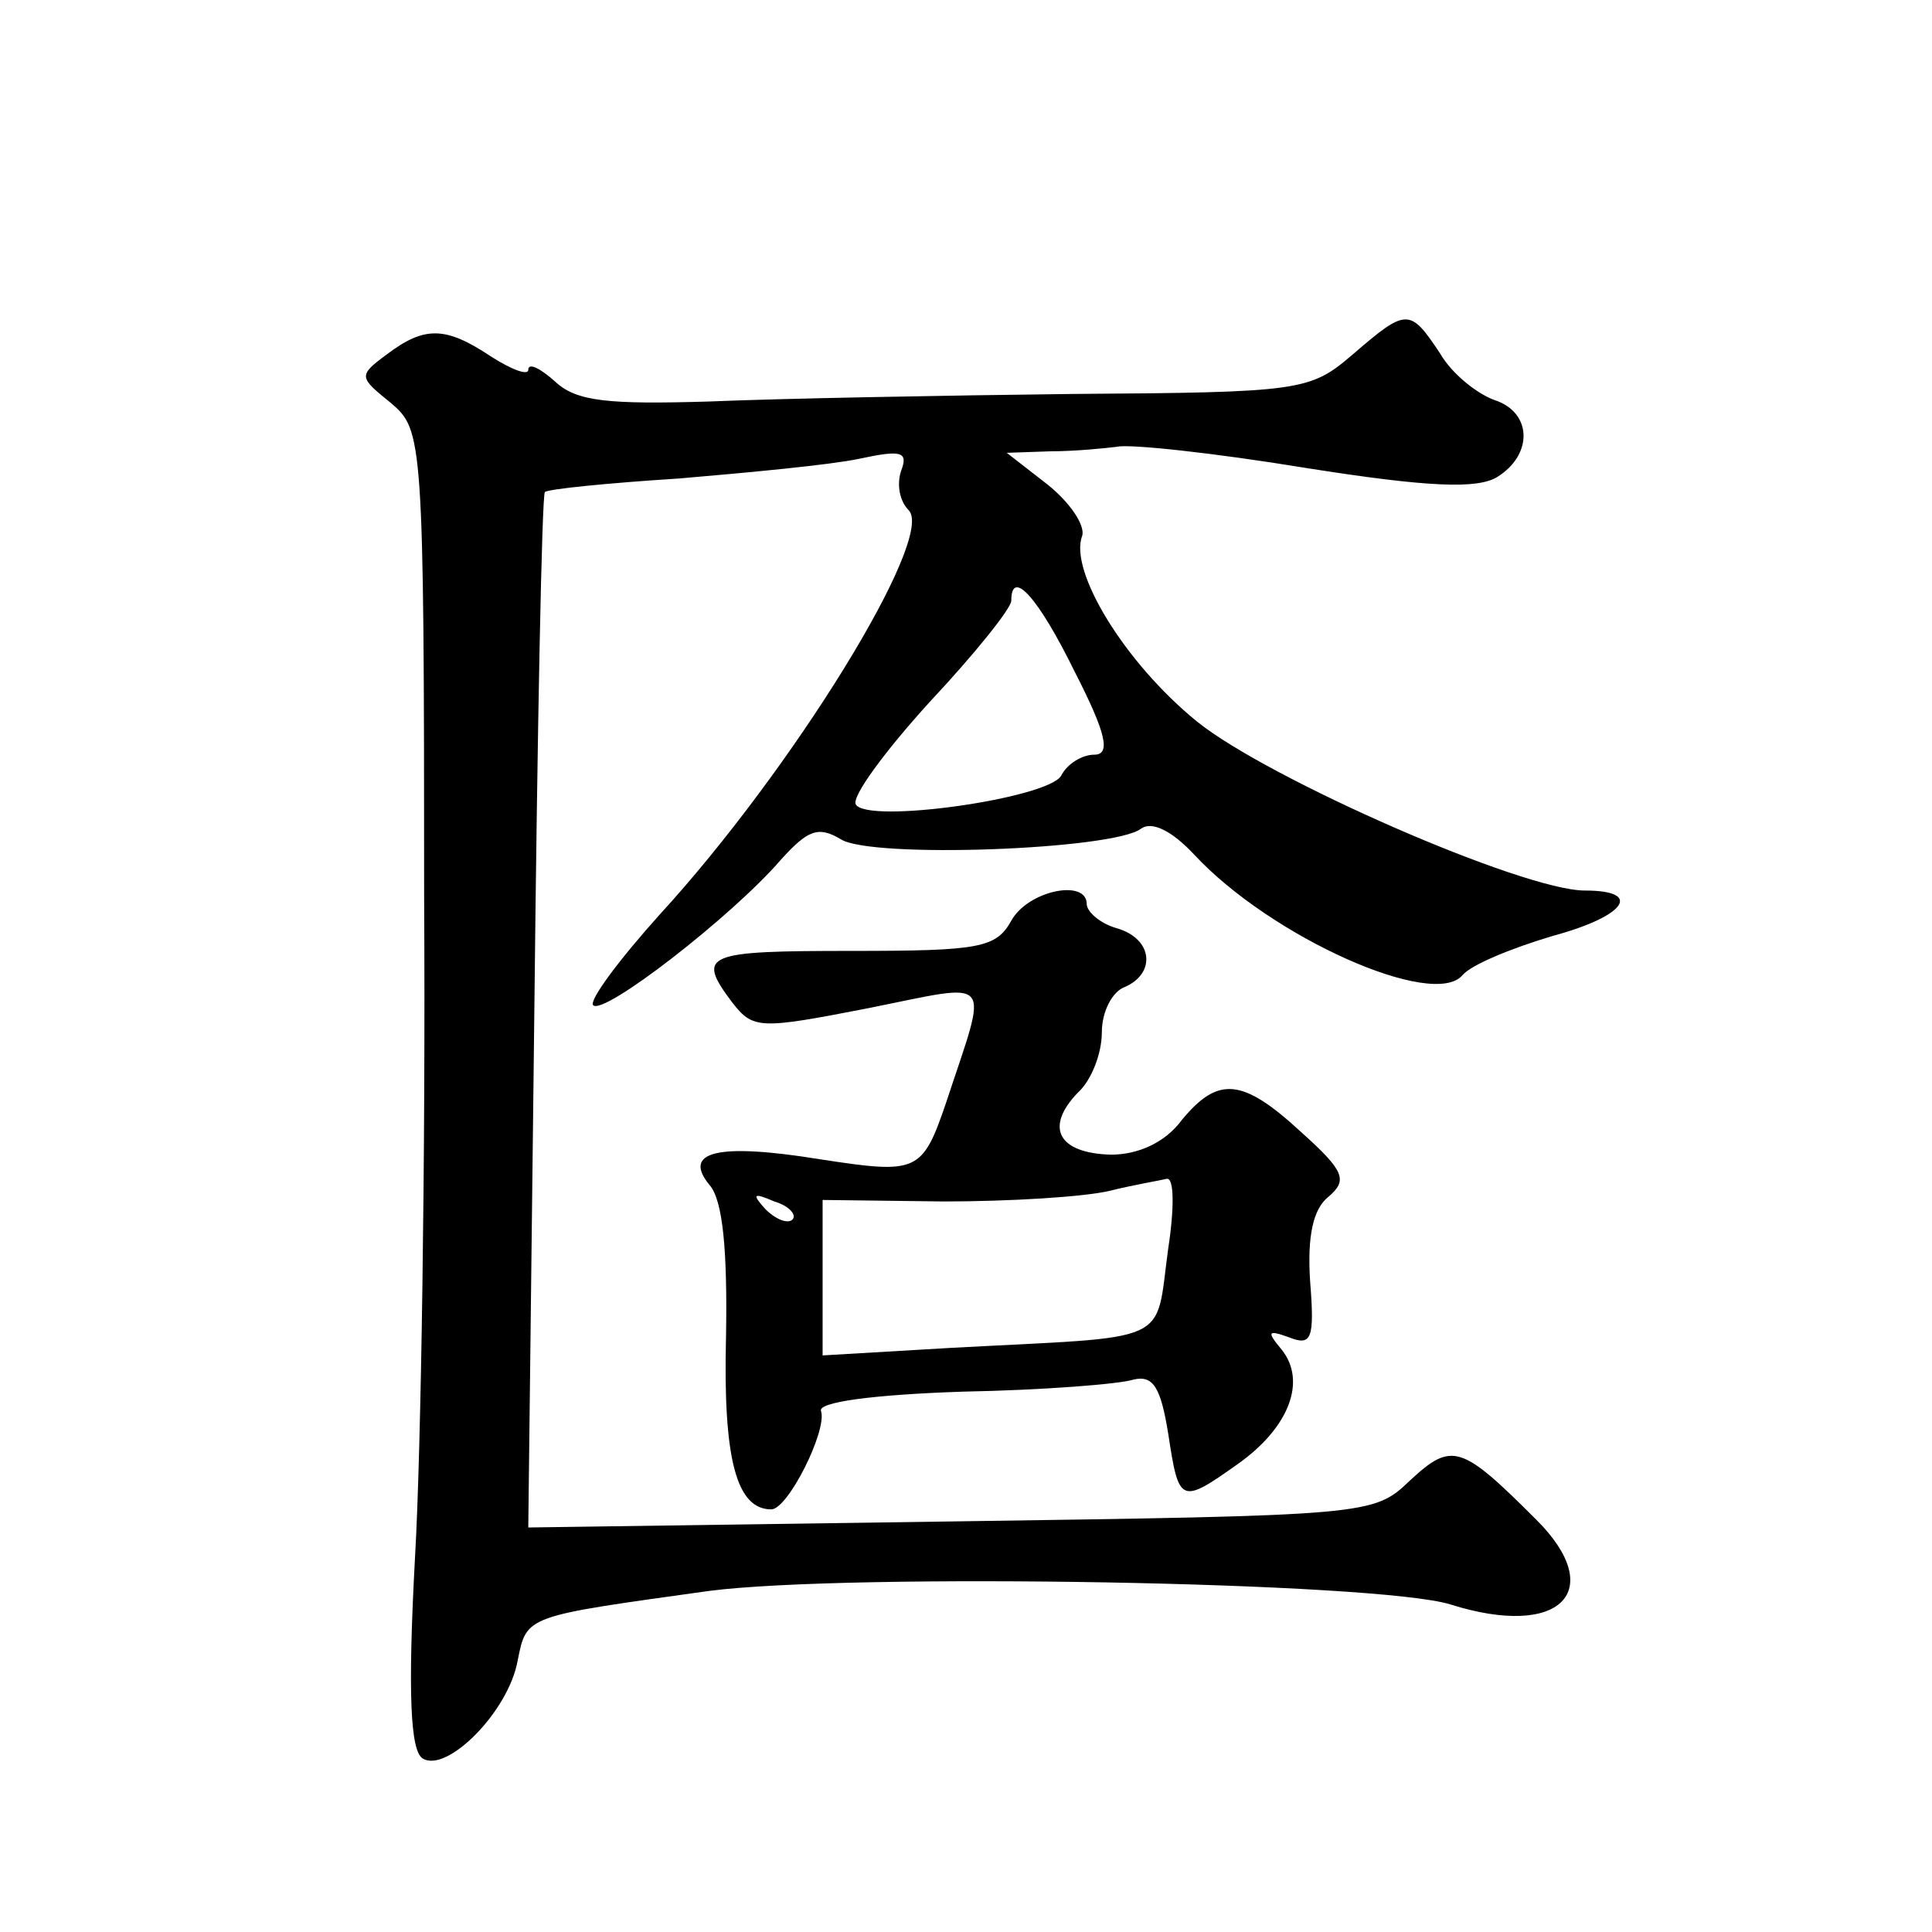 <?xml version="1.0" standalone="no"?>
<!DOCTYPE svg PUBLIC "-//W3C//DTD SVG 20010904//EN"
 "http://www.w3.org/TR/2001/REC-SVG-20010904/DTD/svg10.dtd">
<svg version="1.0" xmlns="http://www.w3.org/2000/svg"
 width="128pt" height="128pt" viewBox="0 0 128 128"
 preserveAspectRatio="xMidYMid meet">
<g transform="translate(0,128) scale(0.1,-0.1)"
fill="#0" stroke="none">
<path d="M896 1045 c-28 -24 -34 -25 -185 -26 -86 -1 -194 -3 -241 -5 -67 -2 -88
0 -102 13 -10 9 -18 13 -18 8 0 -4 -11 0 -25 9 -30 20 -44 20 -69 1 -19 -14 -18
-15 3 -32 21 -18 22 -22 22 -328 1 -170 -2 -367 -6 -436 -5 -92 -3 -129 5 -134
16 -10 57 31 63 65 6 30 5 29 127 46 93 12 443 6 491 -9 73 -23 104 9 57 56 -50
50 -56 52 -84 26 -24 -23 -27 -23 -304 -27 l-280 -4 4 341 c2 188 5 343 7 345 2
2 42 6 89 9 47 4 100 9 119 13 28 6 33 5 28 -8 -3 -9 -1 -20 5 -26 18 -18 -77 -172
-165 -268 -27 -30 -47 -57 -44 -60 7 -7 92 59 124 96 18 20 25 23 40 14 20 -13
181 -7 199 7 7 5 20 -1 35 -17 51 -55 159 -103 178 -80 6 7 33 18 60 26 48 13 60
30 21 30 -41 0 -210 74 -257 112 -48 39 -85 100 -76 123 2 7 -8 22 -23 34 l-27
21 29 1 c16 0 36 2 44 3 8 2 64 -4 125 -14 82 -13 114 -14 127 -6 24 15 23 43 -2
51 -11 4 -28 17 -36 31 -20 30 -22 30 -58 -1z m-184 -210 c21 -41 24 -55 13 -55
-8 0 -18 -6 -22 -14 -9 -15 -128 -32 -136 -19 -3 5 19 35 49 68 30 32 54 62 54
67 0 22 18 2 42 -47z M670 670 c-10 -18 -21 -20 -105 -20 -98 0 -104 -2 -80 -34
14 -18 18 -18 90 -4 85 17 80 23 52 -62 -16 -47 -19 -48 -84 -38 -68 11 -91 5 -73
-17 9 -10 12 -44 11 -101 -2 -81 7 -114 30 -114 11 0 37 52 33 65 -3 6 34 11 94
13 53 1 104 5 113 8 13 3 18 -5 23 -36 7 -46 8 -47 46 -20 34 24 46 55 29 76 -10
12 -9 13 5 8 15 -6 17 -1 14 37 -2 30 2 48 12 56 13 11 11 17 -18 43 -39 36 -55
37 -79 8 -11 -15 -29 -23 -47 -23 -35 1 -44 18 -22 41 9 8 16 26 16 40 0 14 7 27
15 30 21 9 19 32 -5 39 -11 3 -20 11 -20 16 0 17 -39 9 -50 -11z m104 -217 c-9
-65 5 -58 -144 -66 l-85 -5 0 52 0 51 80 -1 c44 0 93 3 110 7 16 4 34 7 38 8 5
1 5 -20 1 -46z m-249 19 c-3 -3 -11 0 -18 7 -9 10 -8 11 6 5 10 -3 15 -9 12 -12z"/>
</g>
</svg>
